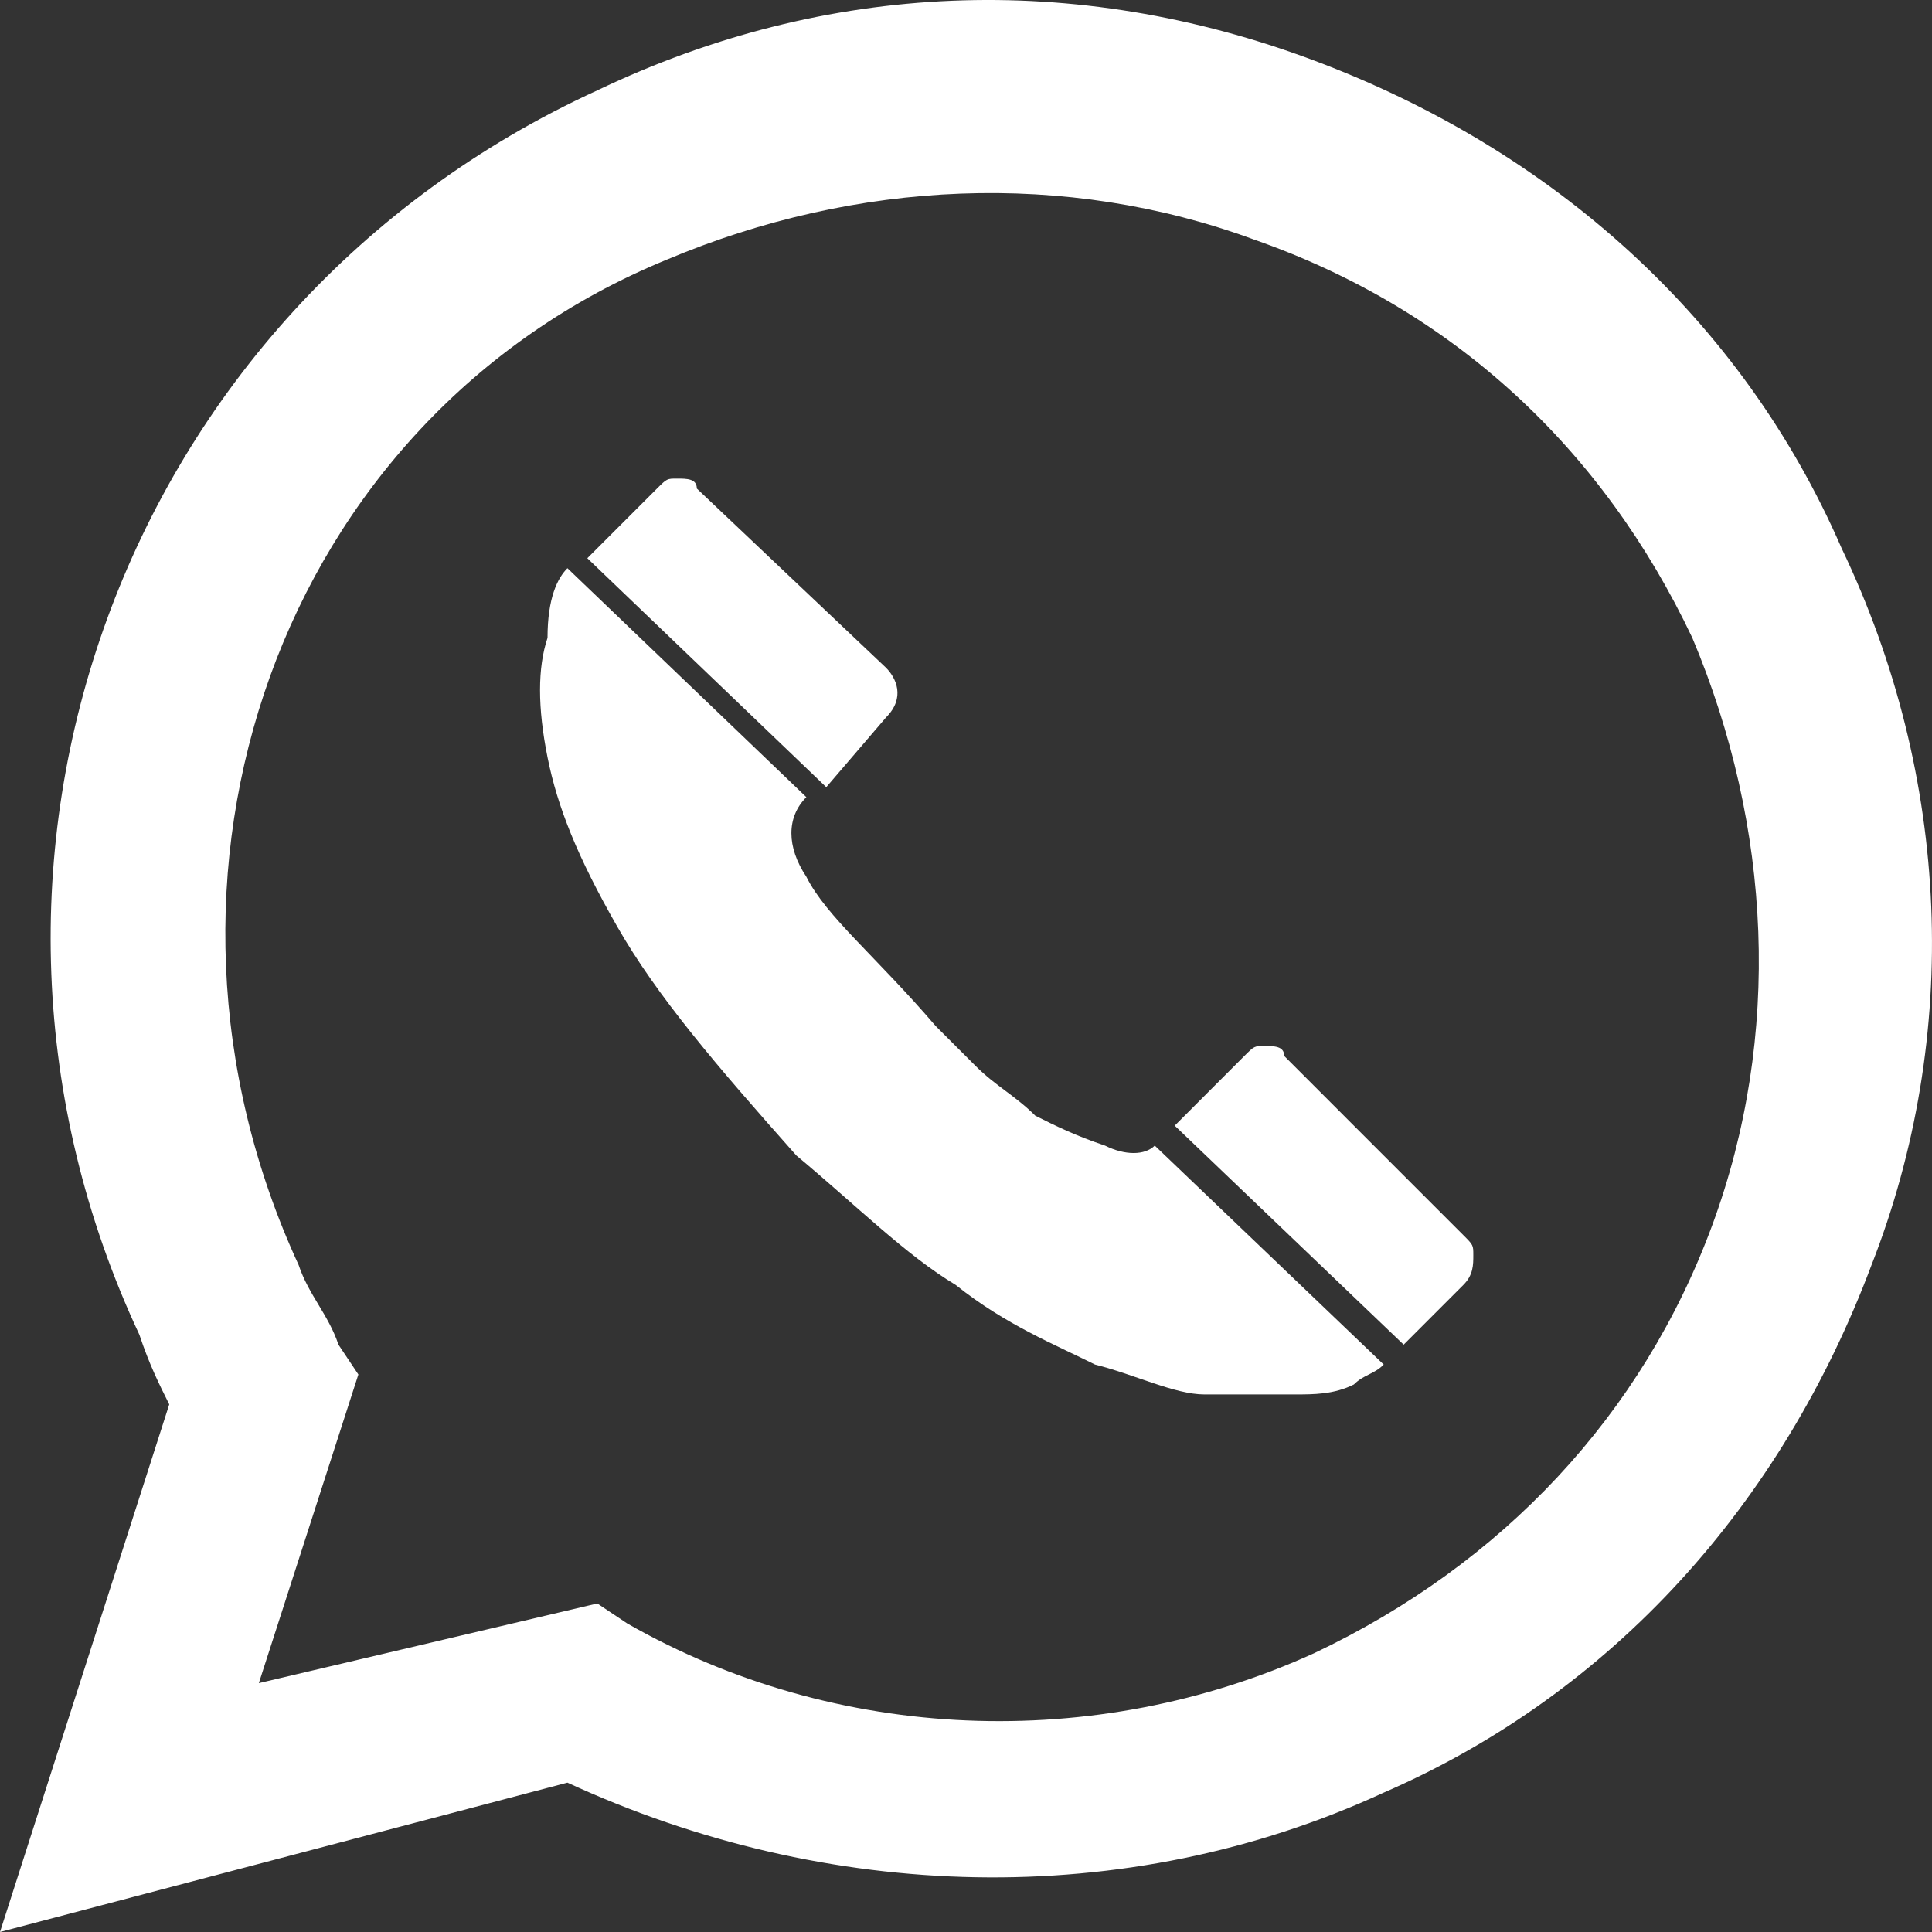 <svg width="43" height="43" viewBox="0 0 43 43" fill="none" xmlns="http://www.w3.org/2000/svg">
<rect x="0" y="0" width="43" height="43" fill="#333333" stroke="none"/>
<path d="M17.947 17.742C17.503 18.185 17.503 18.849 17.947 19.514C18.39 20.401 19.498 21.287 20.827 22.838C21.049 23.059 21.27 23.281 21.713 23.724C22.156 24.167 22.599 24.389 23.043 24.832C23.486 25.053 23.929 25.275 24.594 25.497C25.037 25.718 25.48 25.718 25.701 25.497L30.797 30.371C30.576 30.592 30.354 30.592 30.133 30.814C29.69 31.036 29.246 31.036 28.803 31.036C28.36 31.036 27.695 31.036 26.809 31.036C26.145 31.036 25.258 30.592 24.372 30.371C23.486 29.928 22.378 29.485 21.27 28.598C20.162 27.934 19.055 26.826 17.725 25.718C15.953 23.724 14.623 22.173 13.737 20.622C12.851 19.071 12.408 17.963 12.186 16.855C11.964 15.748 11.964 14.861 12.186 14.197C12.186 13.31 12.408 12.867 12.629 12.646L17.947 17.742ZM18.39 17.52L13.072 12.424L14.623 10.873C14.845 10.652 14.845 10.652 15.066 10.652C15.288 10.652 15.509 10.652 15.509 10.873L19.719 14.861C19.941 15.083 20.162 15.526 19.719 15.969L18.39 17.52ZM31.241 29.928L26.145 25.053L27.695 23.502C27.917 23.281 27.917 23.281 28.139 23.281C28.36 23.281 28.582 23.281 28.582 23.502L32.57 27.491C32.791 27.712 32.791 27.712 32.791 27.934C32.791 28.155 32.791 28.377 32.57 28.598L31.241 29.928Z" fill="white"/>
<path d="M0 43L3.767 31.257C3.545 30.814 3.323 30.371 3.102 29.706C-1.773 19.293 2.659 6.885 13.294 2.011C18.39 -0.427 23.929 -0.648 29.246 1.346C34.564 3.34 38.774 7.107 40.989 12.203C43.426 17.299 43.648 23.059 41.654 28.155C39.66 33.473 35.893 37.682 30.797 39.898C25.037 42.557 18.39 42.335 12.629 39.676L0 43ZM13.294 35.688L13.959 36.132C18.611 38.79 24.372 39.012 29.246 36.796C33.456 34.802 36.558 31.479 38.109 27.269C39.66 23.059 39.438 18.406 37.666 14.197C35.672 9.987 32.348 6.885 27.917 5.334C23.707 3.783 19.055 4.005 14.845 5.777C6.204 9.322 2.659 19.514 6.647 28.155C6.868 28.82 7.312 29.263 7.533 29.928L7.976 30.592L5.761 37.461L13.294 35.688Z" fill="white"/>
</svg>
